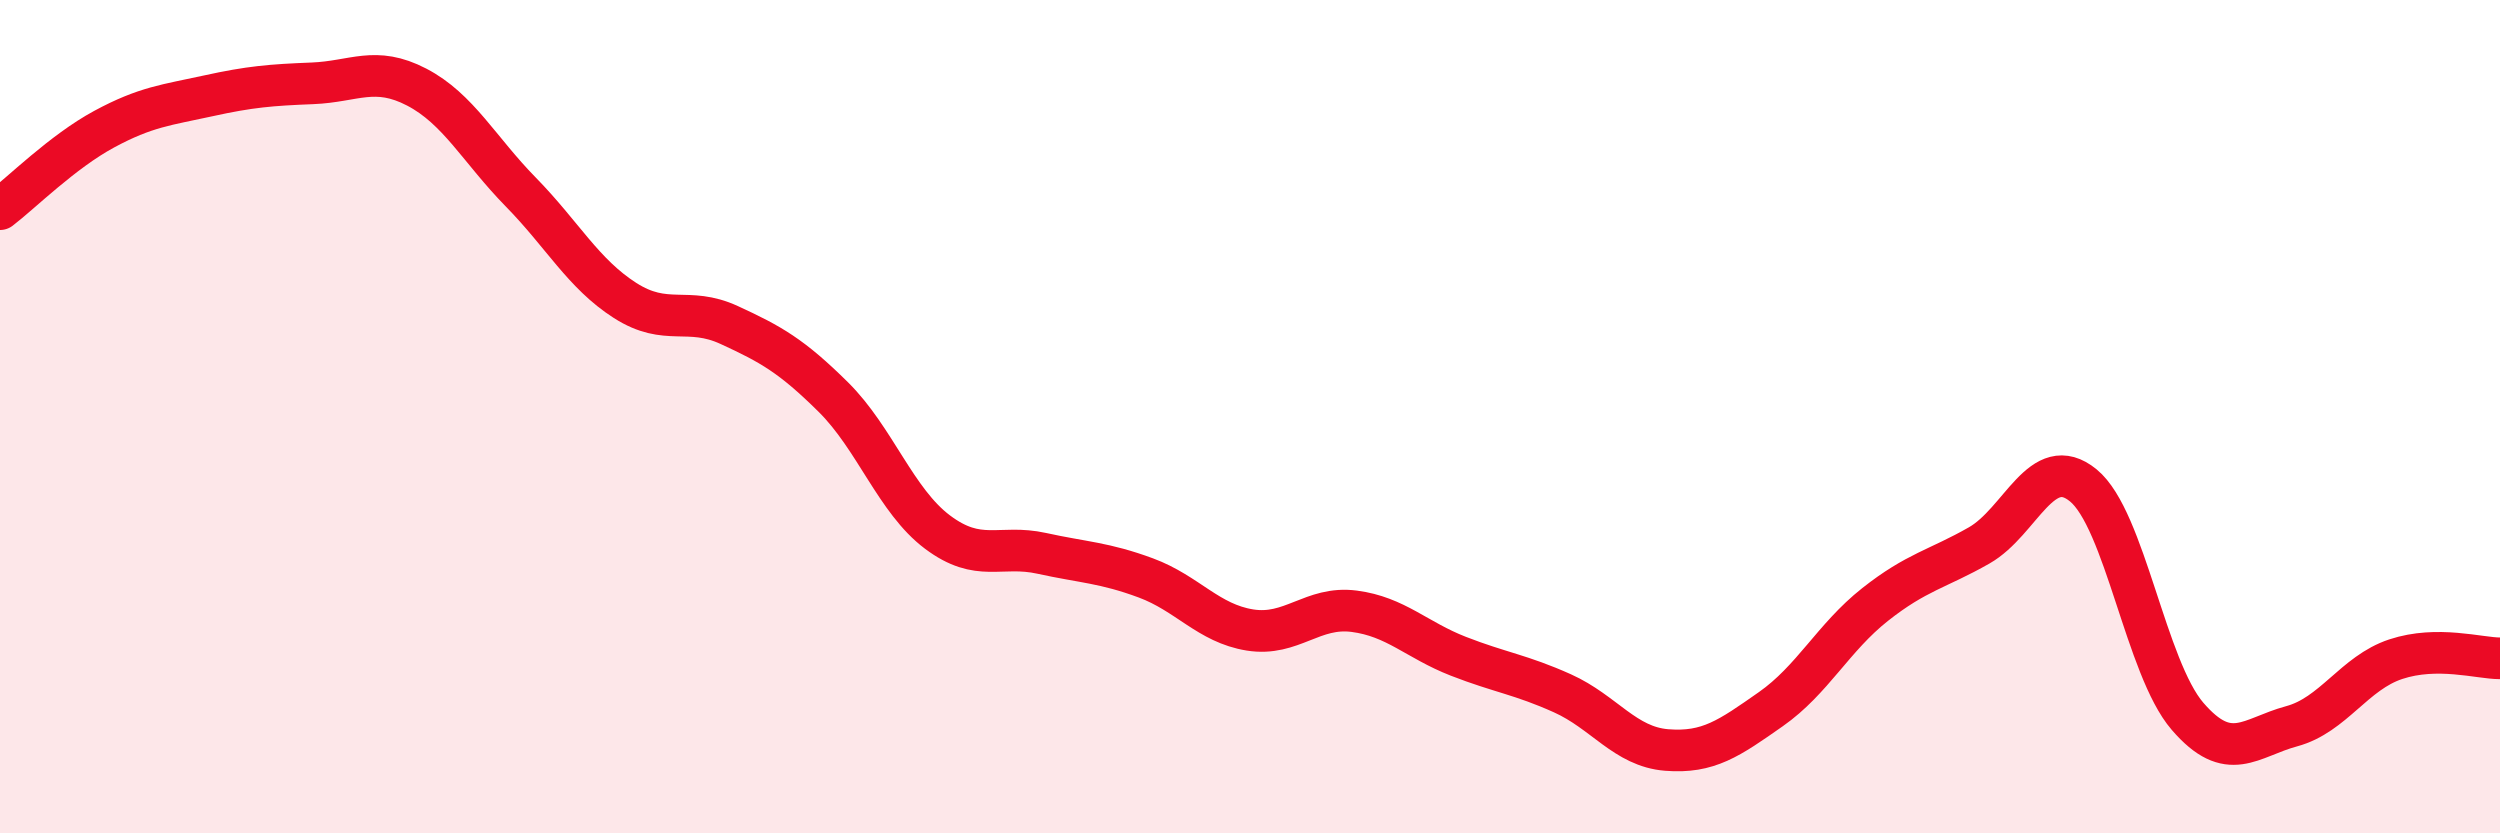 
    <svg width="60" height="20" viewBox="0 0 60 20" xmlns="http://www.w3.org/2000/svg">
      <path
        d="M 0,5.02 C 0.5,4.64 1.5,3.64 2.5,3.1 C 3.5,2.56 4,2.52 5,2.3 C 6,2.08 6.5,2.04 7.5,2 C 8.5,1.96 9,1.57 10,2.09 C 11,2.61 11.5,3.59 12.5,4.61 C 13.5,5.63 14,6.57 15,7.21 C 16,7.85 16.5,7.34 17.5,7.8 C 18.5,8.26 19,8.54 20,9.53 C 21,10.52 21.5,12.02 22.5,12.77 C 23.5,13.52 24,13.06 25,13.28 C 26,13.5 26.5,13.5 27.5,13.87 C 28.5,14.24 29,14.96 30,15.12 C 31,15.28 31.5,14.54 32.5,14.67 C 33.5,14.8 34,15.36 35,15.75 C 36,16.14 36.5,16.19 37.5,16.64 C 38.5,17.09 39,17.92 40,18 C 41,18.08 41.5,17.72 42.5,17.02 C 43.5,16.32 44,15.3 45,14.51 C 46,13.72 46.5,13.66 47.5,13.09 C 48.5,12.52 49,10.83 50,11.65 C 51,12.47 51.5,16.03 52.5,17.19 C 53.5,18.35 54,17.7 55,17.43 C 56,17.16 56.5,16.15 57.5,15.82 C 58.5,15.49 59.5,15.8 60,15.8L60 20L0 20Z"
        fill="#EB0A25"
        opacity="0.1"
        stroke-linecap="round"
        stroke-linejoin="round"
      />
      <path
        d="M 0,5.02 C 0.5,4.64 1.5,3.64 2.5,3.1 C 3.5,2.56 4,2.52 5,2.3 C 6,2.08 6.5,2.04 7.5,2 C 8.5,1.96 9,1.57 10,2.09 C 11,2.61 11.5,3.59 12.5,4.61 C 13.5,5.63 14,6.57 15,7.21 C 16,7.85 16.5,7.34 17.5,7.8 C 18.5,8.26 19,8.54 20,9.53 C 21,10.52 21.5,12.02 22.5,12.77 C 23.5,13.52 24,13.06 25,13.28 C 26,13.5 26.5,13.5 27.5,13.87 C 28.5,14.24 29,14.96 30,15.12 C 31,15.28 31.5,14.54 32.5,14.67 C 33.5,14.8 34,15.36 35,15.75 C 36,16.14 36.5,16.19 37.5,16.64 C 38.5,17.09 39,17.92 40,18 C 41,18.08 41.5,17.72 42.5,17.02 C 43.5,16.32 44,15.3 45,14.51 C 46,13.72 46.5,13.66 47.5,13.09 C 48.5,12.52 49,10.83 50,11.65 C 51,12.47 51.5,16.03 52.5,17.19 C 53.5,18.35 54,17.7 55,17.43 C 56,17.16 56.5,16.15 57.5,15.82 C 58.5,15.49 59.5,15.8 60,15.8"
        stroke="#EB0A25"
        stroke-width="1"
        fill="none"
        stroke-linecap="round"
        stroke-linejoin="round"
      />
    </svg>
  
